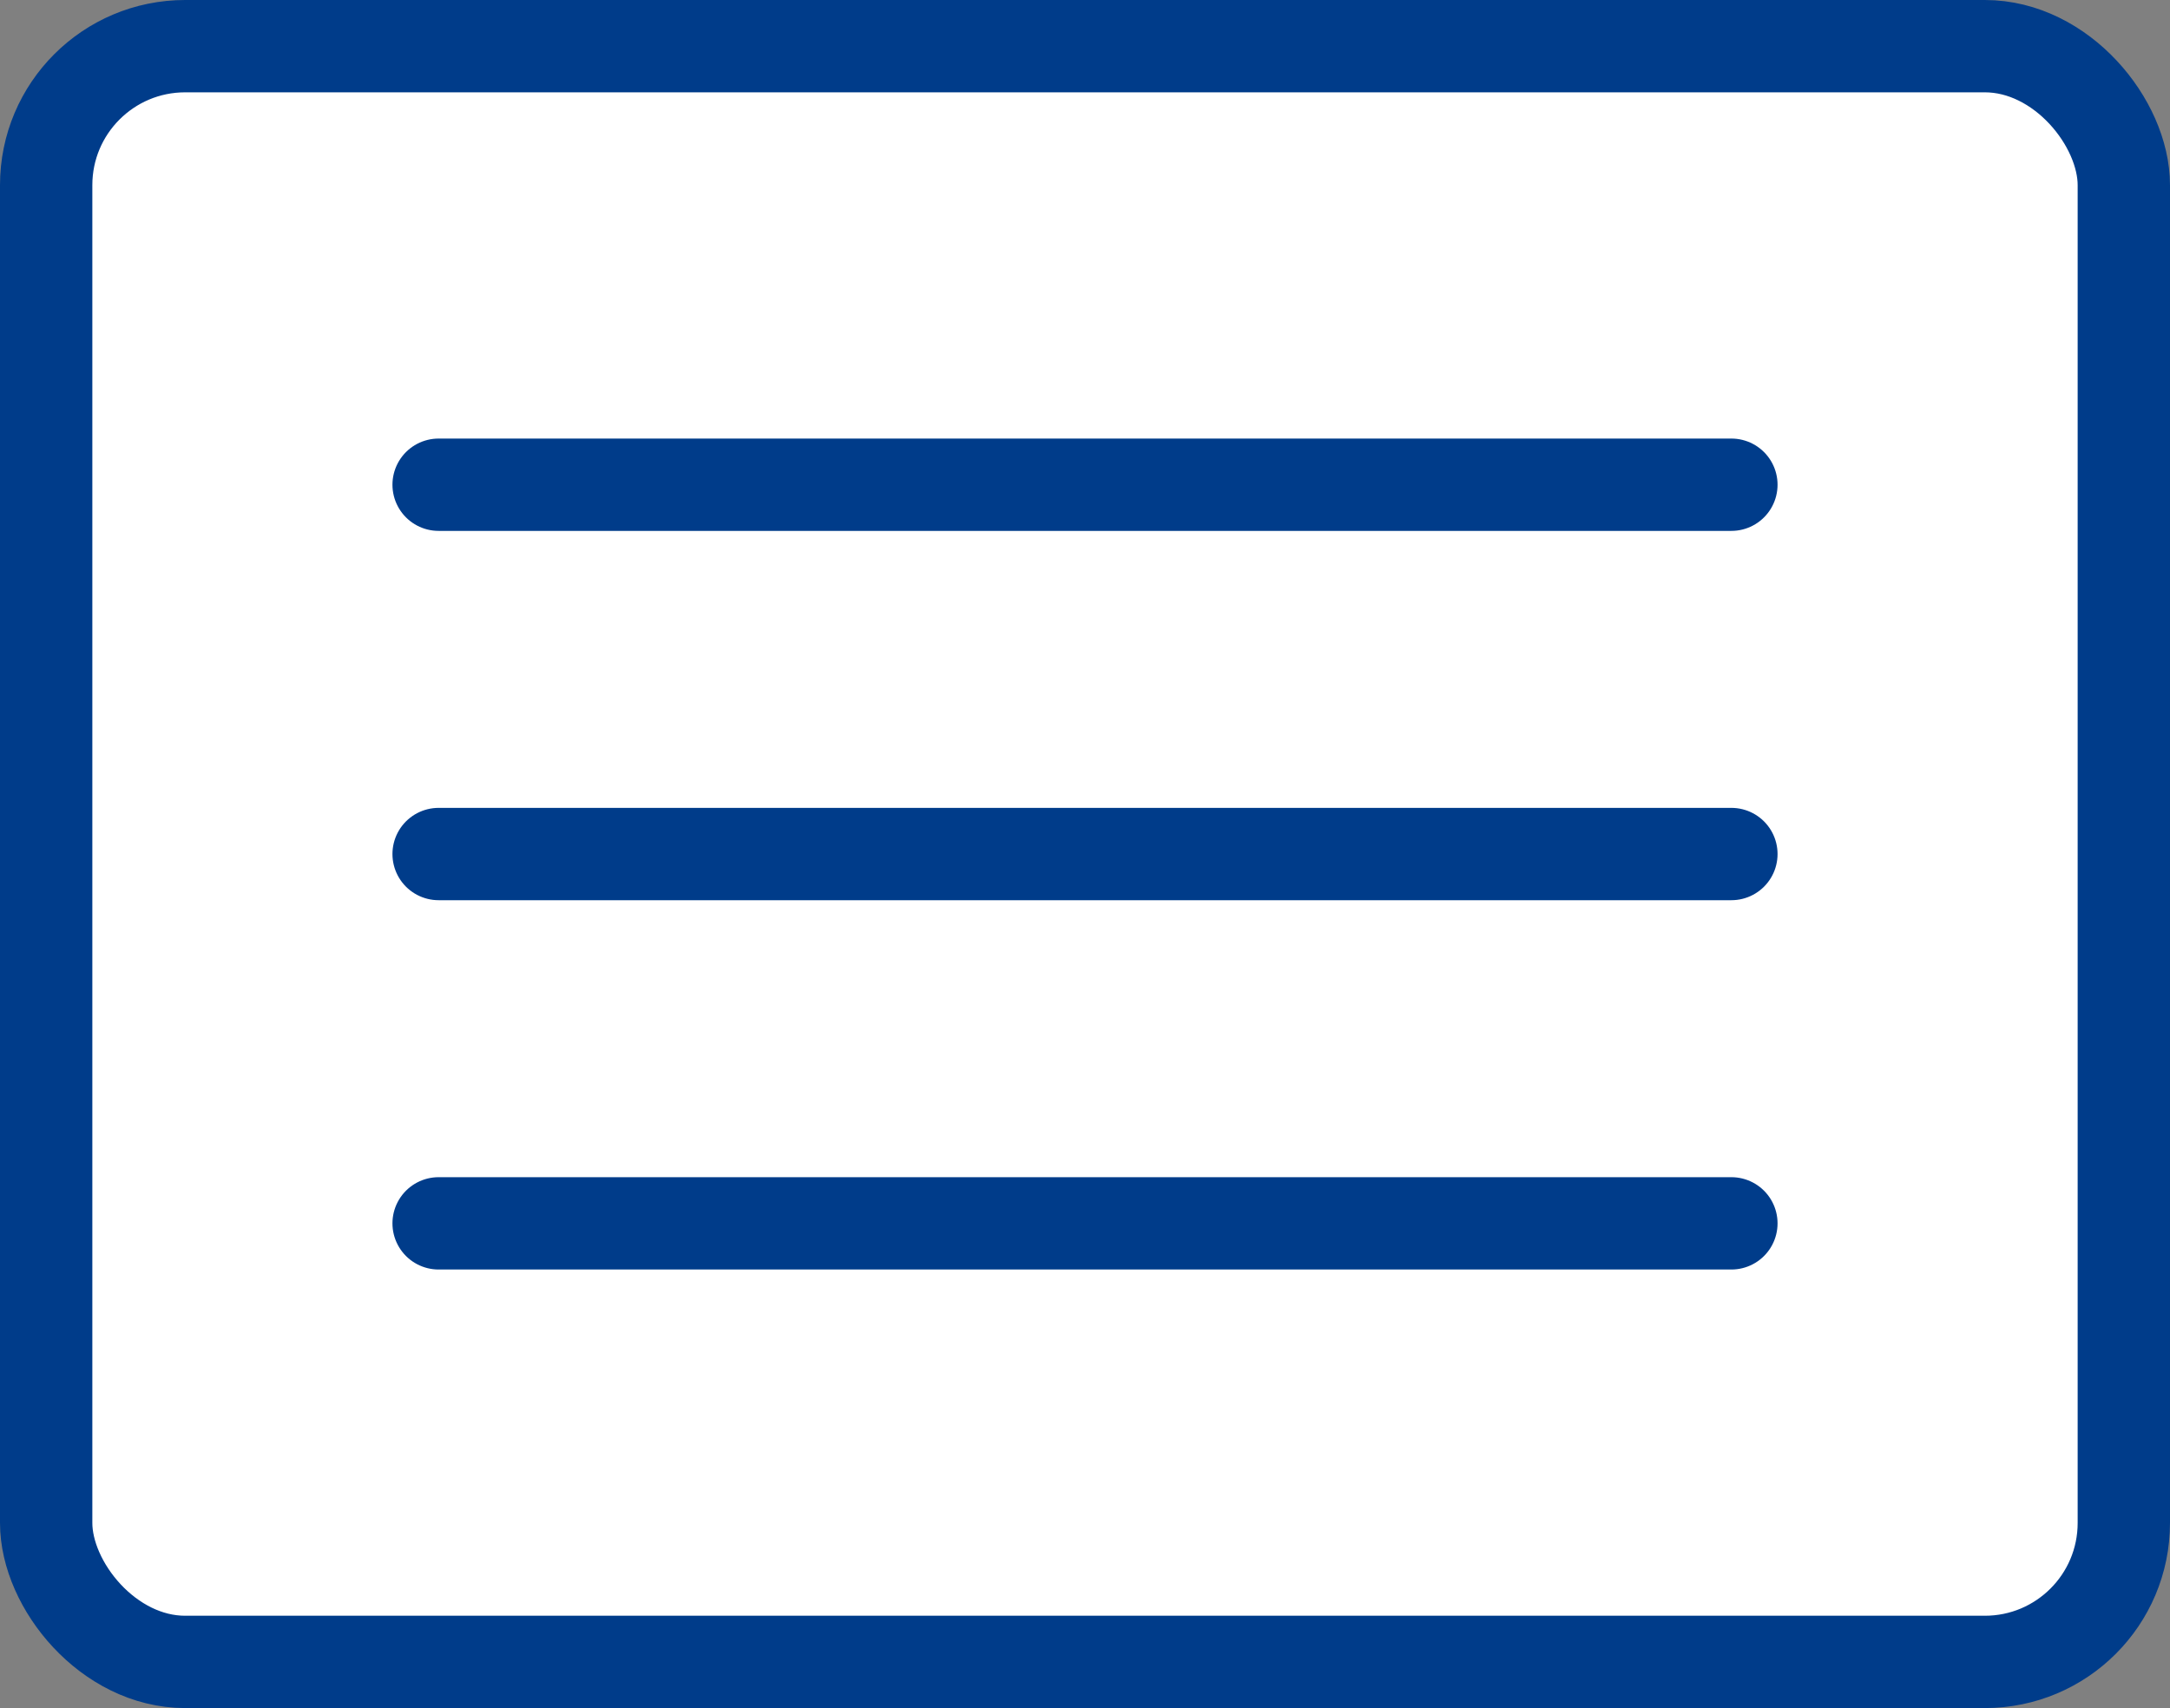 <?xml version="1.0" encoding="UTF-8"?>
<svg id="_レイヤー_2" data-name="レイヤー 2" xmlns="http://www.w3.org/2000/svg" viewBox="0 0 47 37">
  <rect x="0" y="0" width="47" height="37" fill="#808080" stroke="none"/>
  <defs>
    <style>
      .cls-1, .cls-2 {
        fill: #fff;
        stroke: #003c8a;
        stroke-miterlimit: 10;
        stroke-width: 2px;
      }

      .cls-2 {
        stroke-linecap: round;
      }
    </style>
  </defs>
  <g id="SPトップ">
    <g id="open">
      <g id="_メニューオープン" data-name="メニューオープン">
        <rect id="_長方形_36" data-name="長方形 36" class="cls-1" x="1" y="1" width="45" height="35" rx="3.01" ry="3.01"/>
        <g id="_グループ_32" data-name="グループ 32">
          <line id="_線_5" data-name="線 5" class="cls-2" x1="9.5" y1="10.5" x2="37.5" y2="10.5"/>
          <line id="_線_6" data-name="線 6" class="cls-2" x1="9.5" y1="18.5" x2="37.5" y2="18.5"/>
          <line id="_線_7" data-name="線 7" class="cls-2" x1="9.5" y1="26.5" x2="37.5" y2="26.5"/>
        </g>
      </g>
    </g>
  </g>
</svg>
